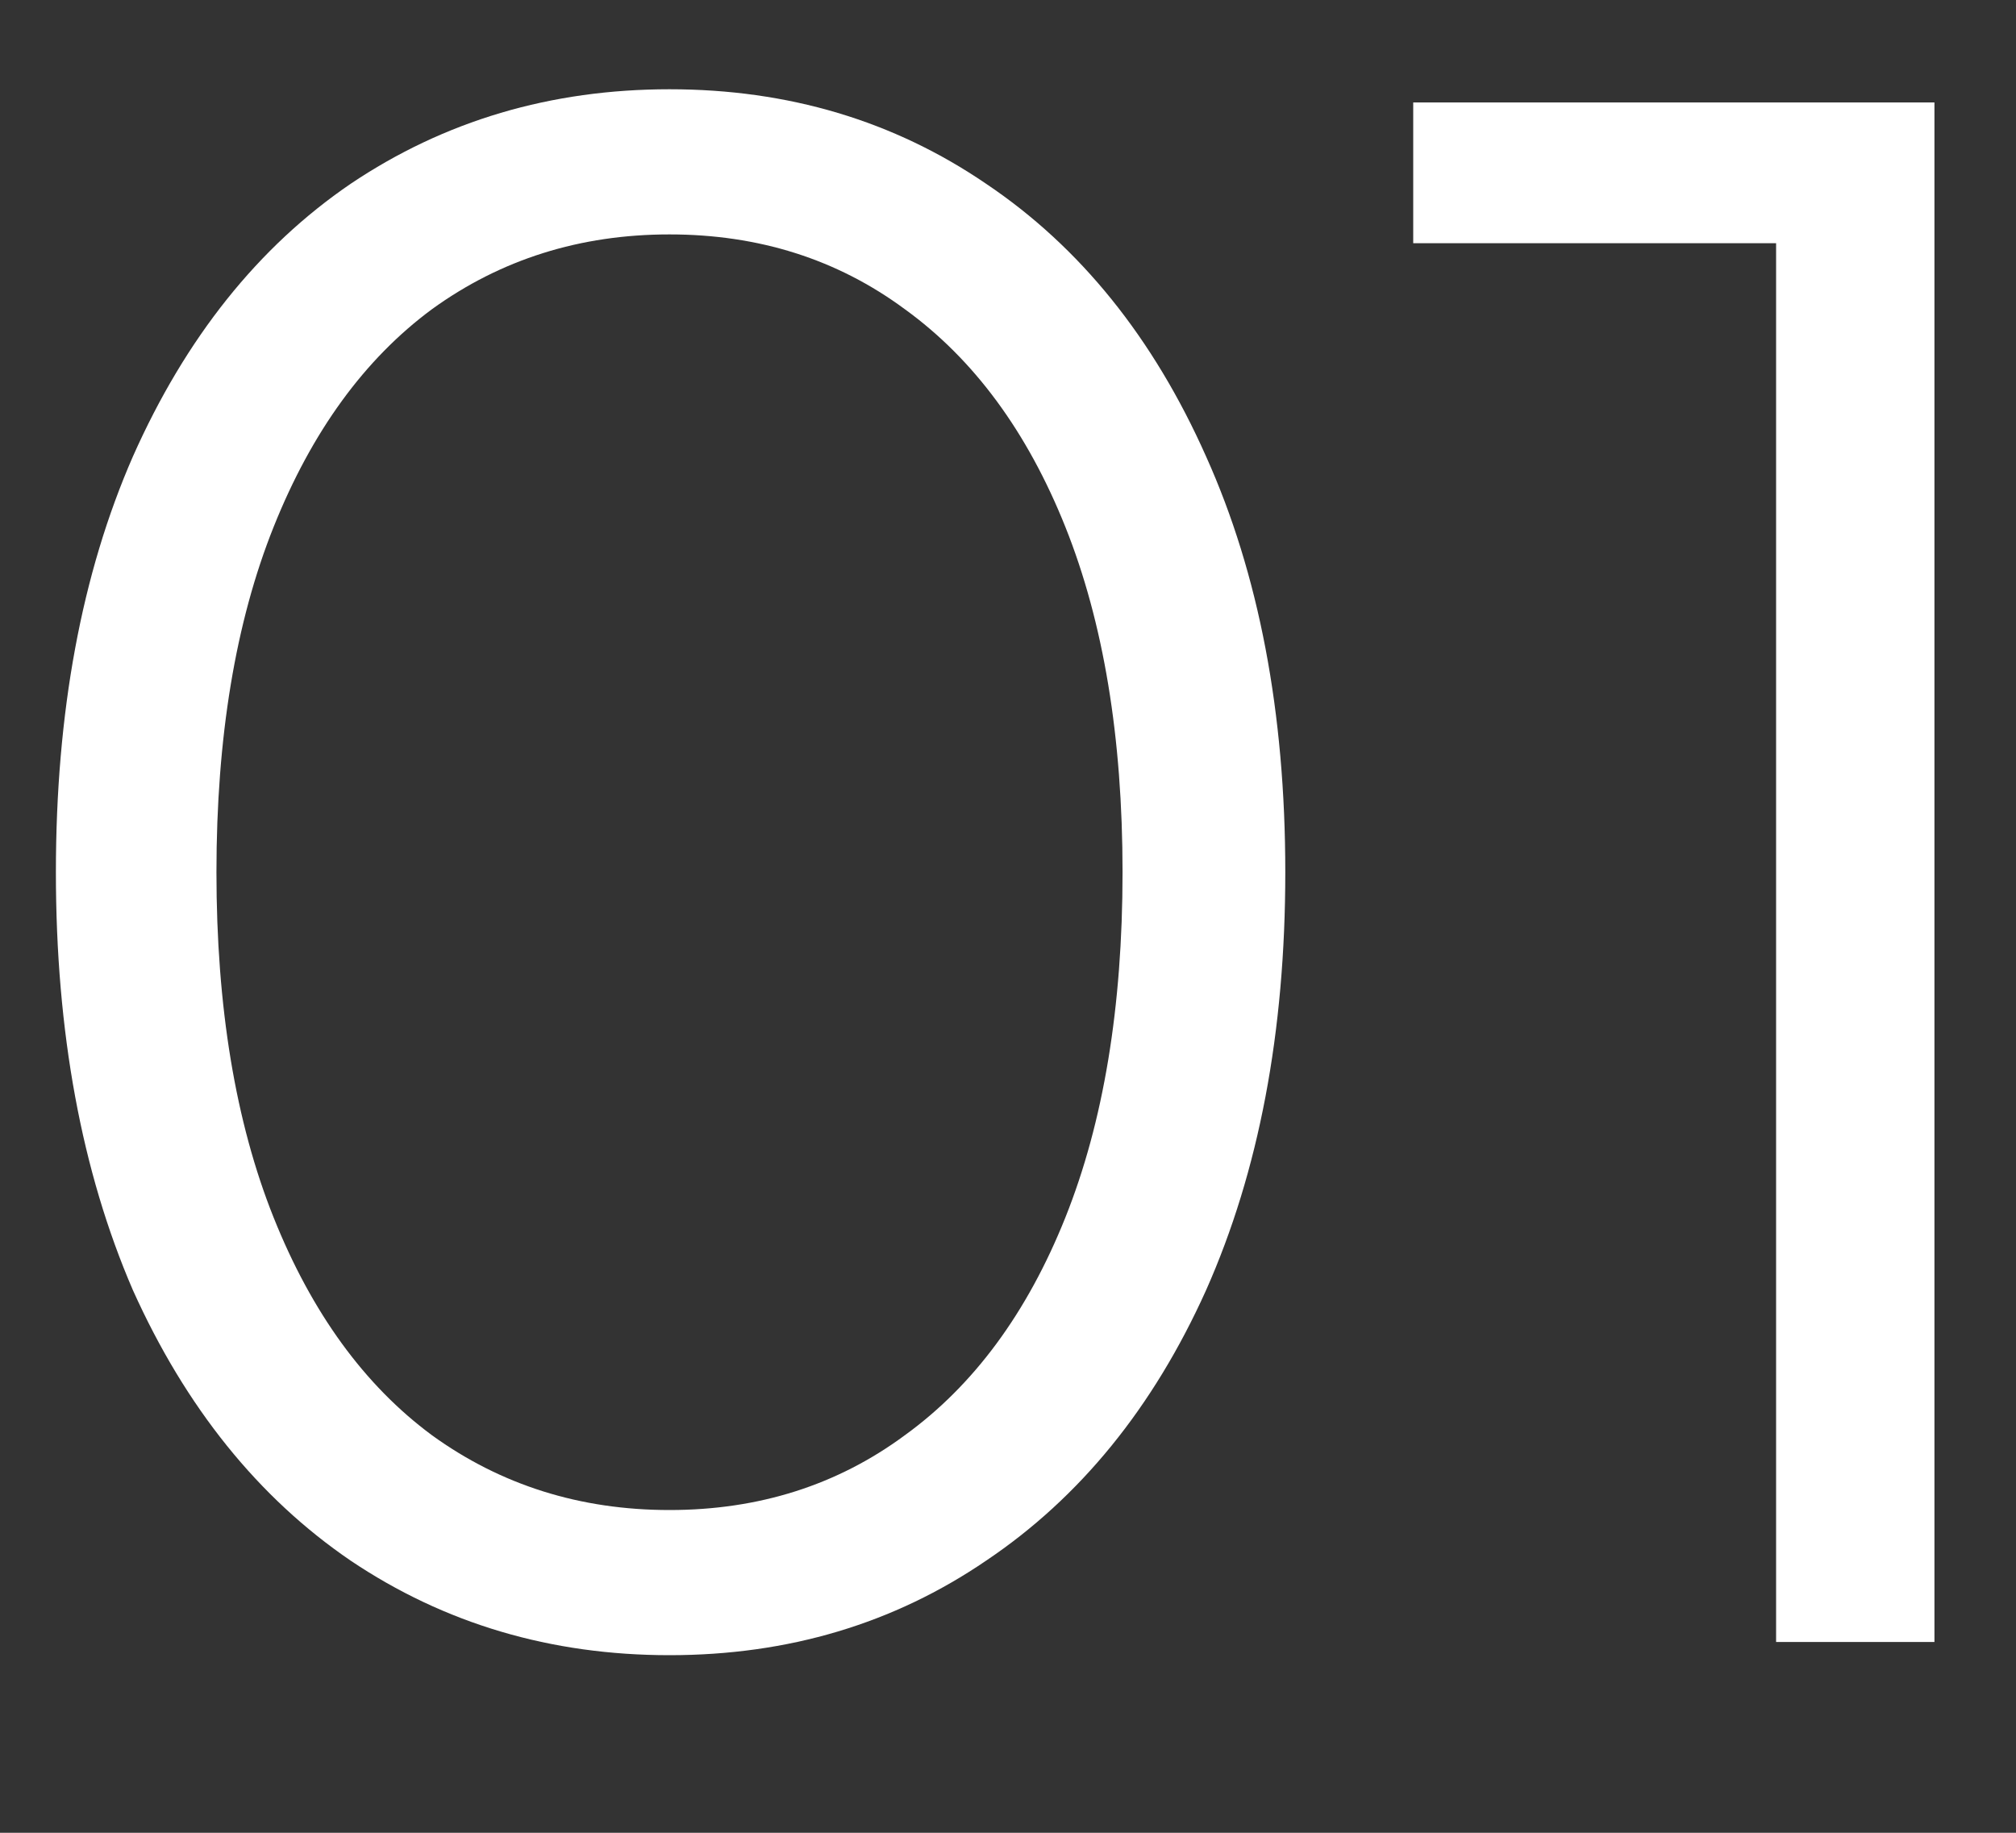 <?xml version="1.0" encoding="UTF-8"?> <svg xmlns="http://www.w3.org/2000/svg" width="11" height="10" viewBox="0 0 11 10" fill="none"><rect x="0" y="0" width="11" height="10" fill="#333333" stroke="none"/><path d="M10.555 0.559V8.959H9.691V1.327H7.711V0.559H10.555Z" fill="white"></path><path d="M3.653 9.031C3.005 9.031 2.425 8.859 1.913 8.515C1.409 8.171 1.013 7.679 0.725 7.039C0.445 6.391 0.305 5.631 0.305 4.759C0.305 3.887 0.445 3.131 0.725 2.491C1.013 1.843 1.409 1.347 1.913 1.003C2.425 0.659 3.005 0.487 3.653 0.487C4.301 0.487 4.877 0.659 5.381 1.003C5.893 1.347 6.293 1.843 6.581 2.491C6.869 3.131 7.013 3.887 7.013 4.759C7.013 5.631 6.869 6.391 6.581 7.039C6.293 7.679 5.893 8.171 5.381 8.515C4.877 8.859 4.301 9.031 3.653 9.031ZM3.653 8.239C4.141 8.239 4.569 8.103 4.937 7.831C5.313 7.559 5.605 7.163 5.813 6.643C6.021 6.123 6.125 5.495 6.125 4.759C6.125 4.023 6.021 3.395 5.813 2.875C5.605 2.355 5.313 1.959 4.937 1.687C4.569 1.415 4.141 1.279 3.653 1.279C3.165 1.279 2.733 1.415 2.357 1.687C1.989 1.959 1.701 2.355 1.493 2.875C1.285 3.395 1.181 4.023 1.181 4.759C1.181 5.495 1.285 6.123 1.493 6.643C1.701 7.163 1.989 7.559 2.357 7.831C2.733 8.103 3.165 8.239 3.653 8.239Z" fill="white"></path></svg> 